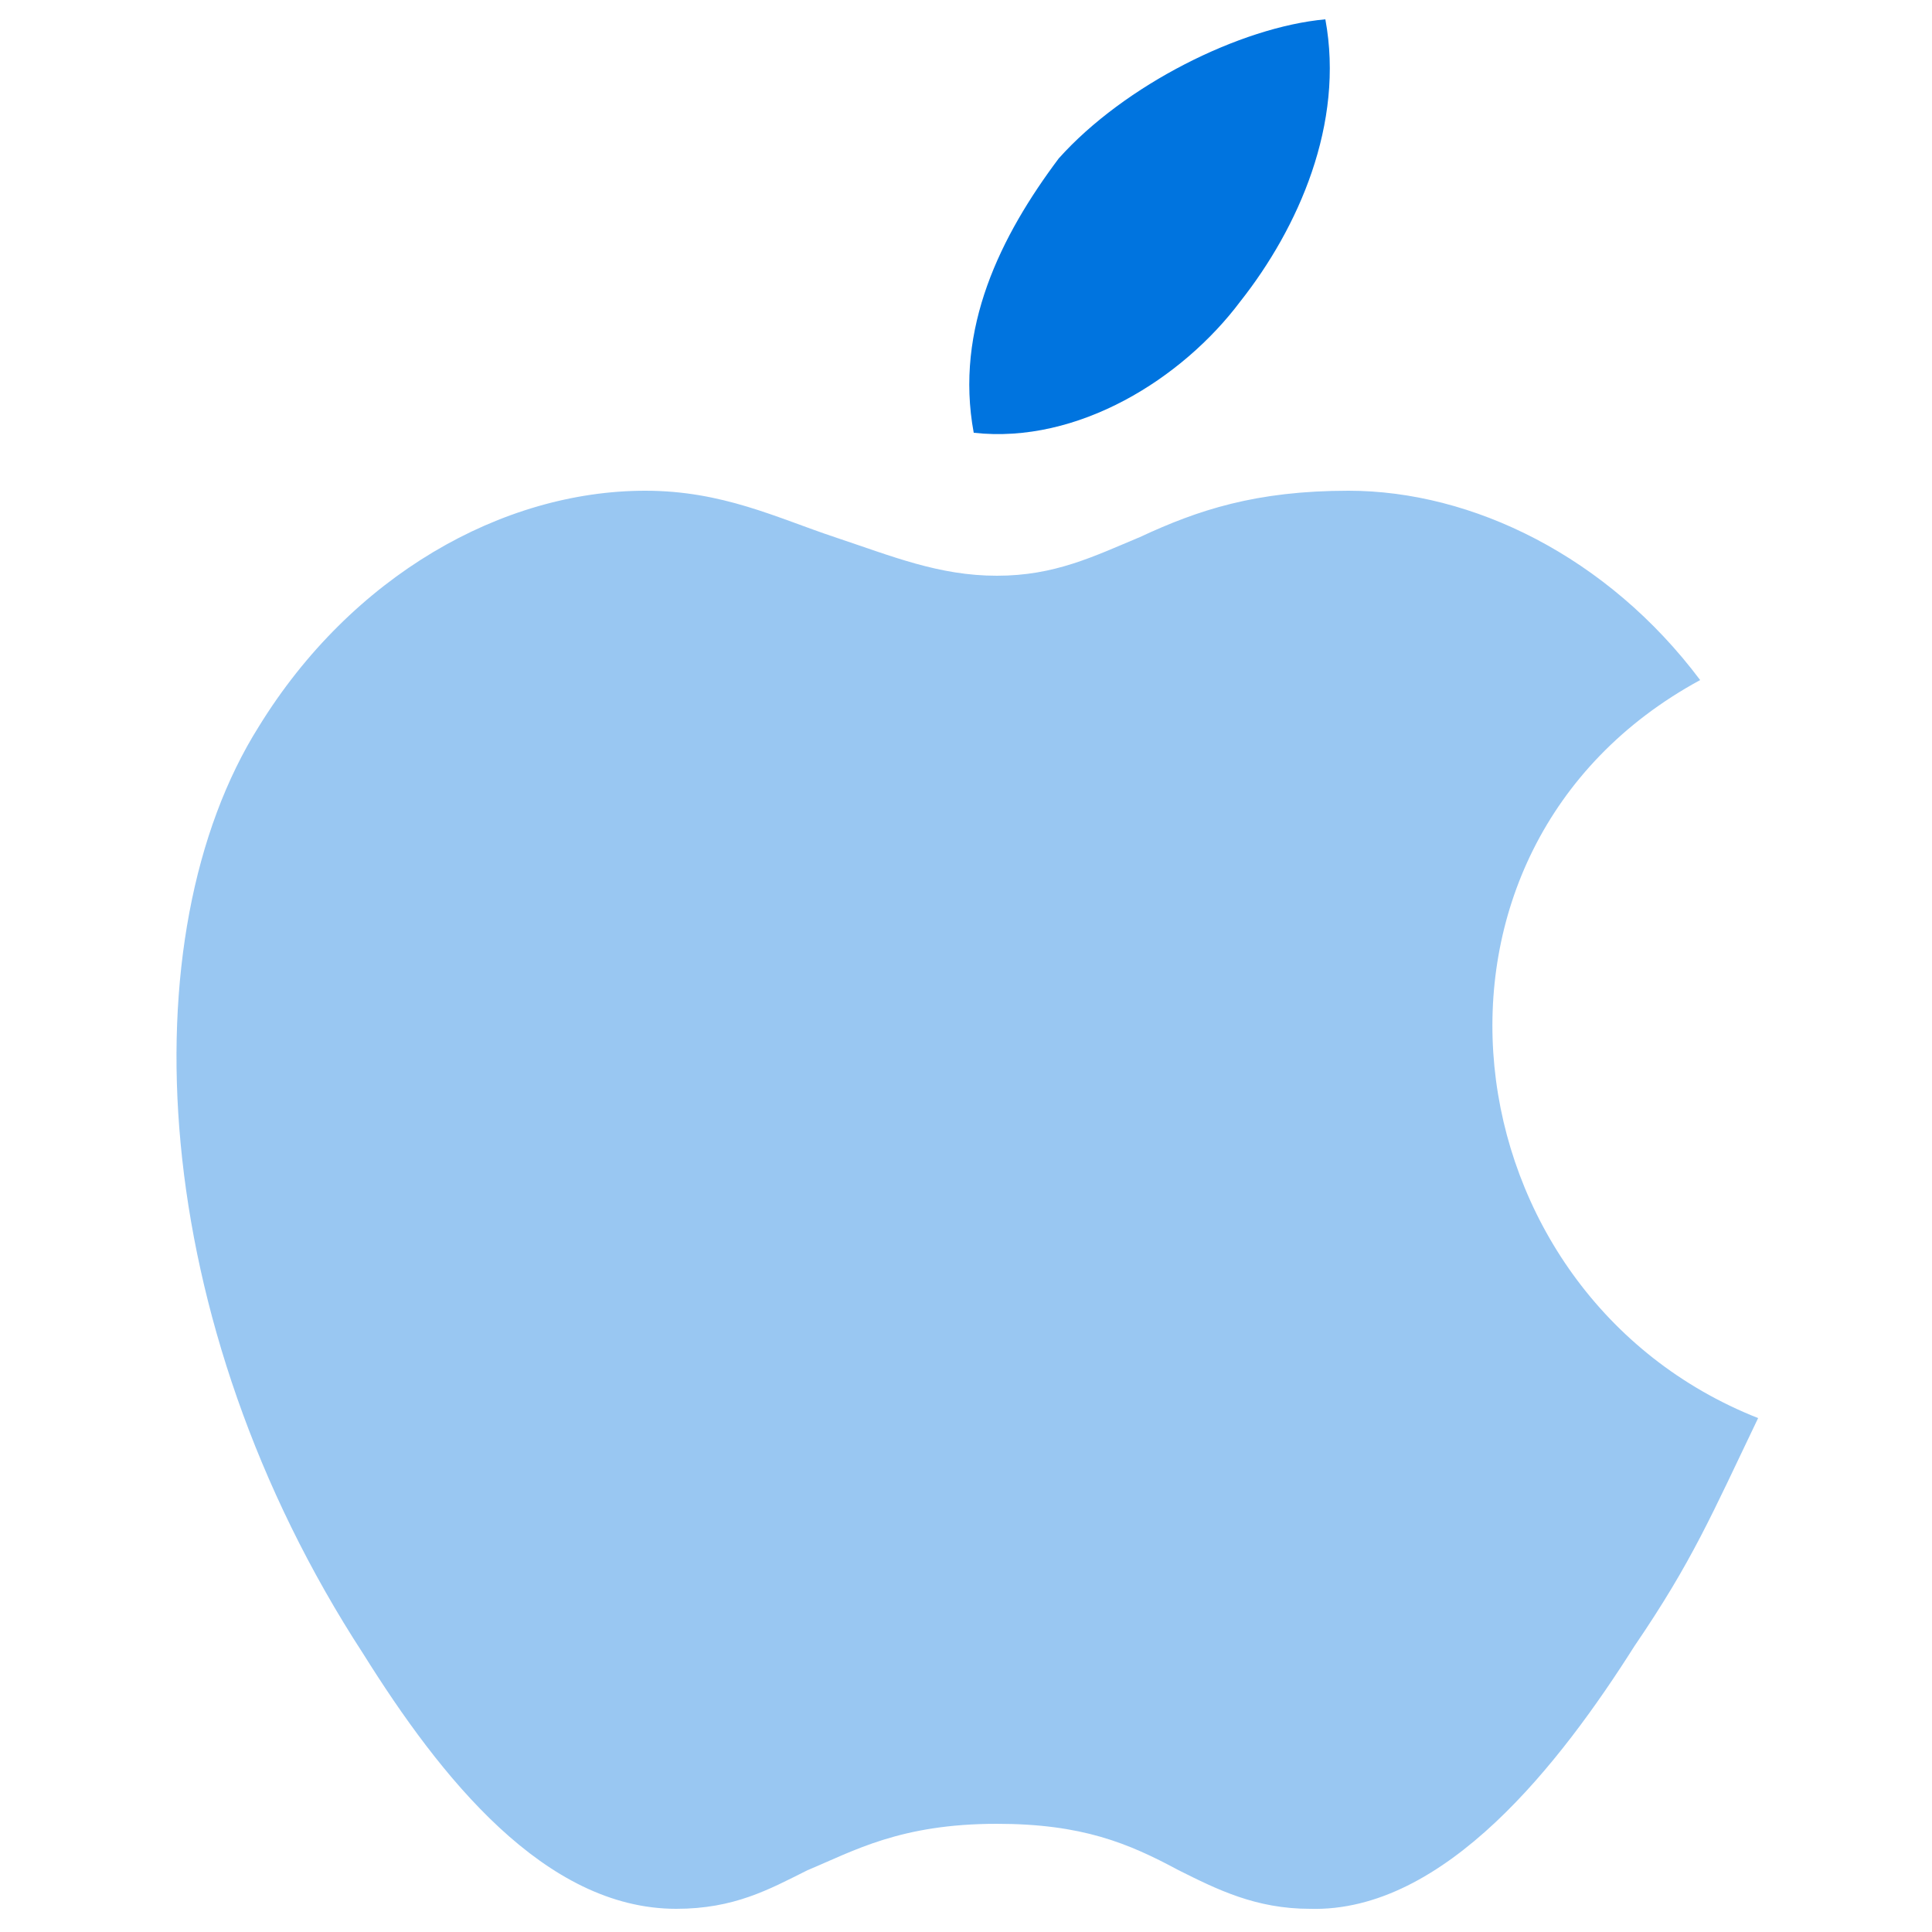 <svg width="40" height="40" viewBox="0 0 40 40" fill="none" xmlns="http://www.w3.org/2000/svg">
<path opacity="0.4" fill-rule="evenodd" clip-rule="evenodd" d="M33.84 34.08C35.04 32.32 35.44 31.36 36.4 29.36C29.92 26.8 28.72 17.6 35.2 14.08C33.28 11.52 30.48 10.16 27.92 10.16C26 10.16 24.8 10.56 23.6 11.12C22.64 11.52 21.84 11.92 20.64 11.92C19.44 11.92 18.48 11.52 17.28 11.12C16.08 10.72 14.96 10.16 13.36 10.16C10.4 10.16 7.28 11.92 5.36 15.04C2.64 19.36 3.04 27.36 7.52 34.24C9.12 36.8 11.28 39.52 14 39.52C15.2 39.52 15.92 39.12 16.72 38.72C17.68 38.32 18.64 37.76 20.64 37.76C22.4 37.76 23.36 38.16 24.4 38.72C25.2 39.12 26 39.52 27.12 39.52C29.92 39.6 32.32 36.48 33.84 34.08Z" fill="#0074DF"/>
<path fill-rule="evenodd" clip-rule="evenodd" d="M27.44 0.4C27.84 2.56 26.88 4.72 25.68 6.24C24.48 7.84 22.32 9.2 20.16 8.96C19.76 6.8 20.72 4.88 21.92 3.28C23.28 1.76 25.68 0.56 27.44 0.4Z" fill="#0074DF"/>
</svg>
